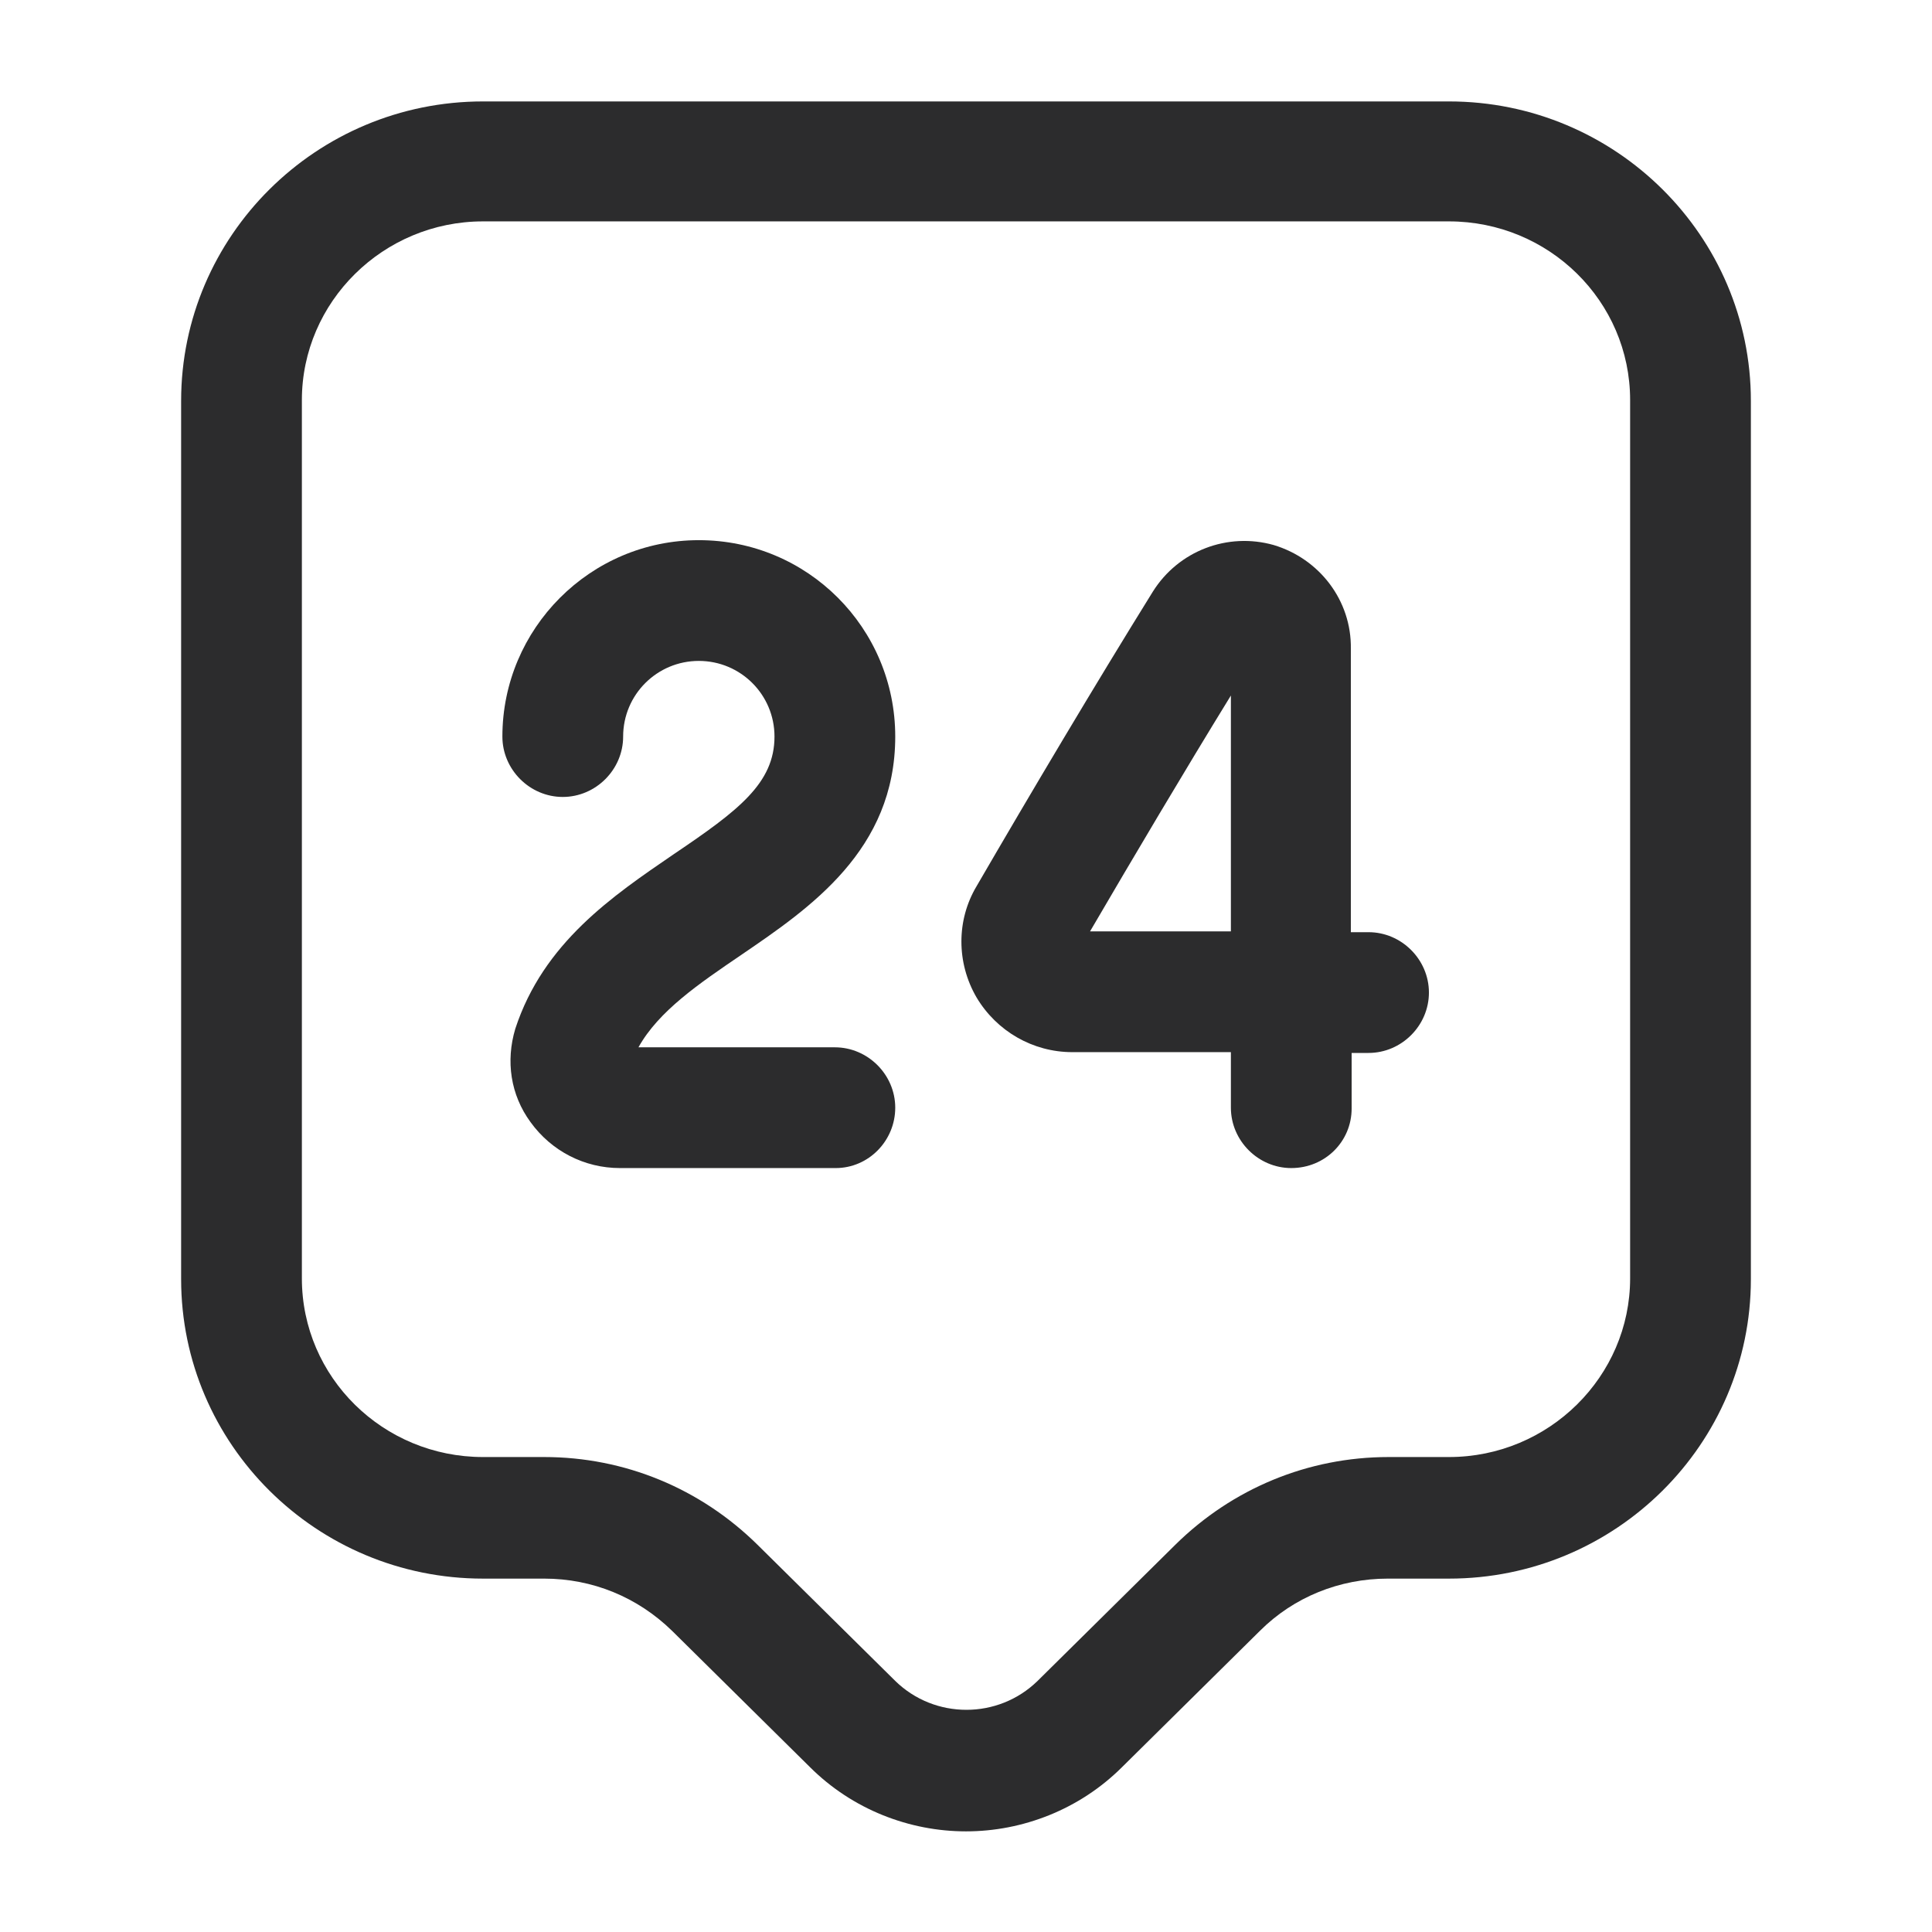 <svg width="56" height="56" viewBox="0 0 56 56" fill="none" xmlns="http://www.w3.org/2000/svg">
<path d="M28 53.083C26.367 53.083 24.71 52.453 23.473 51.217L19.483 47.273C18.48 46.293 17.173 45.757 15.773 45.757H14C9.17 45.757 5.25 41.86 5.25 37.077V11.62C5.25 6.837 9.17 2.94 14 2.94H42C46.83 2.94 50.75 6.837 50.75 11.62V37.077C50.75 41.86 46.83 45.757 42 45.757H40.227C38.827 45.757 37.497 46.293 36.517 47.273L32.527 51.217C31.29 52.453 29.633 53.083 28 53.083ZM14 6.417C11.107 6.417 8.75 8.75 8.75 11.597V37.053C8.75 39.923 11.107 42.233 14 42.233H15.773C18.107 42.233 20.3 43.143 21.957 44.776L25.947 48.72C27.09 49.84 28.933 49.84 30.077 48.72L34.067 44.776C35.723 43.143 37.917 42.233 40.25 42.233H42C44.893 42.233 47.25 39.9 47.25 37.053V11.597C47.25 8.727 44.893 6.417 42 6.417H14Z" fill="#2C2C2D"/>
<path d="M24.223 33.857H17.969C16.942 33.857 15.986 33.367 15.379 32.527C14.796 31.733 14.656 30.754 14.936 29.82C15.752 27.324 17.759 25.97 19.532 24.757C21.399 23.497 22.449 22.704 22.449 21.35C22.449 20.137 21.469 19.157 20.256 19.157C19.043 19.157 18.062 20.137 18.062 21.35C18.062 22.307 17.269 23.1 16.312 23.1C15.356 23.1 14.562 22.307 14.562 21.35C14.562 18.224 17.106 15.657 20.256 15.657C23.406 15.657 25.949 18.2 25.949 21.35C25.949 24.64 23.476 26.32 21.492 27.674C20.256 28.514 19.089 29.307 18.506 30.357H24.199C25.156 30.357 25.949 31.15 25.949 32.107C25.949 33.063 25.179 33.857 24.223 33.857Z" fill="#2C2C2D"/>
<path d="M37.428 33.857C36.471 33.857 35.678 33.063 35.678 32.107V30.497H31.105C31.105 30.497 31.105 30.497 31.081 30.497C29.938 30.497 28.888 29.89 28.305 28.91C27.721 27.907 27.721 26.67 28.305 25.69C29.891 22.96 31.735 19.857 33.415 17.15C34.161 15.96 35.585 15.424 36.915 15.797C38.245 16.194 39.178 17.407 39.155 18.807V27.02H39.668C40.625 27.02 41.418 27.813 41.418 28.77C41.418 29.727 40.625 30.52 39.668 30.52H39.178V32.13C39.178 33.087 38.408 33.857 37.428 33.857ZM35.678 20.16C34.301 22.4 32.878 24.803 31.595 26.997H35.678V20.16Z" fill="#2C2C2D"/>
</svg>
